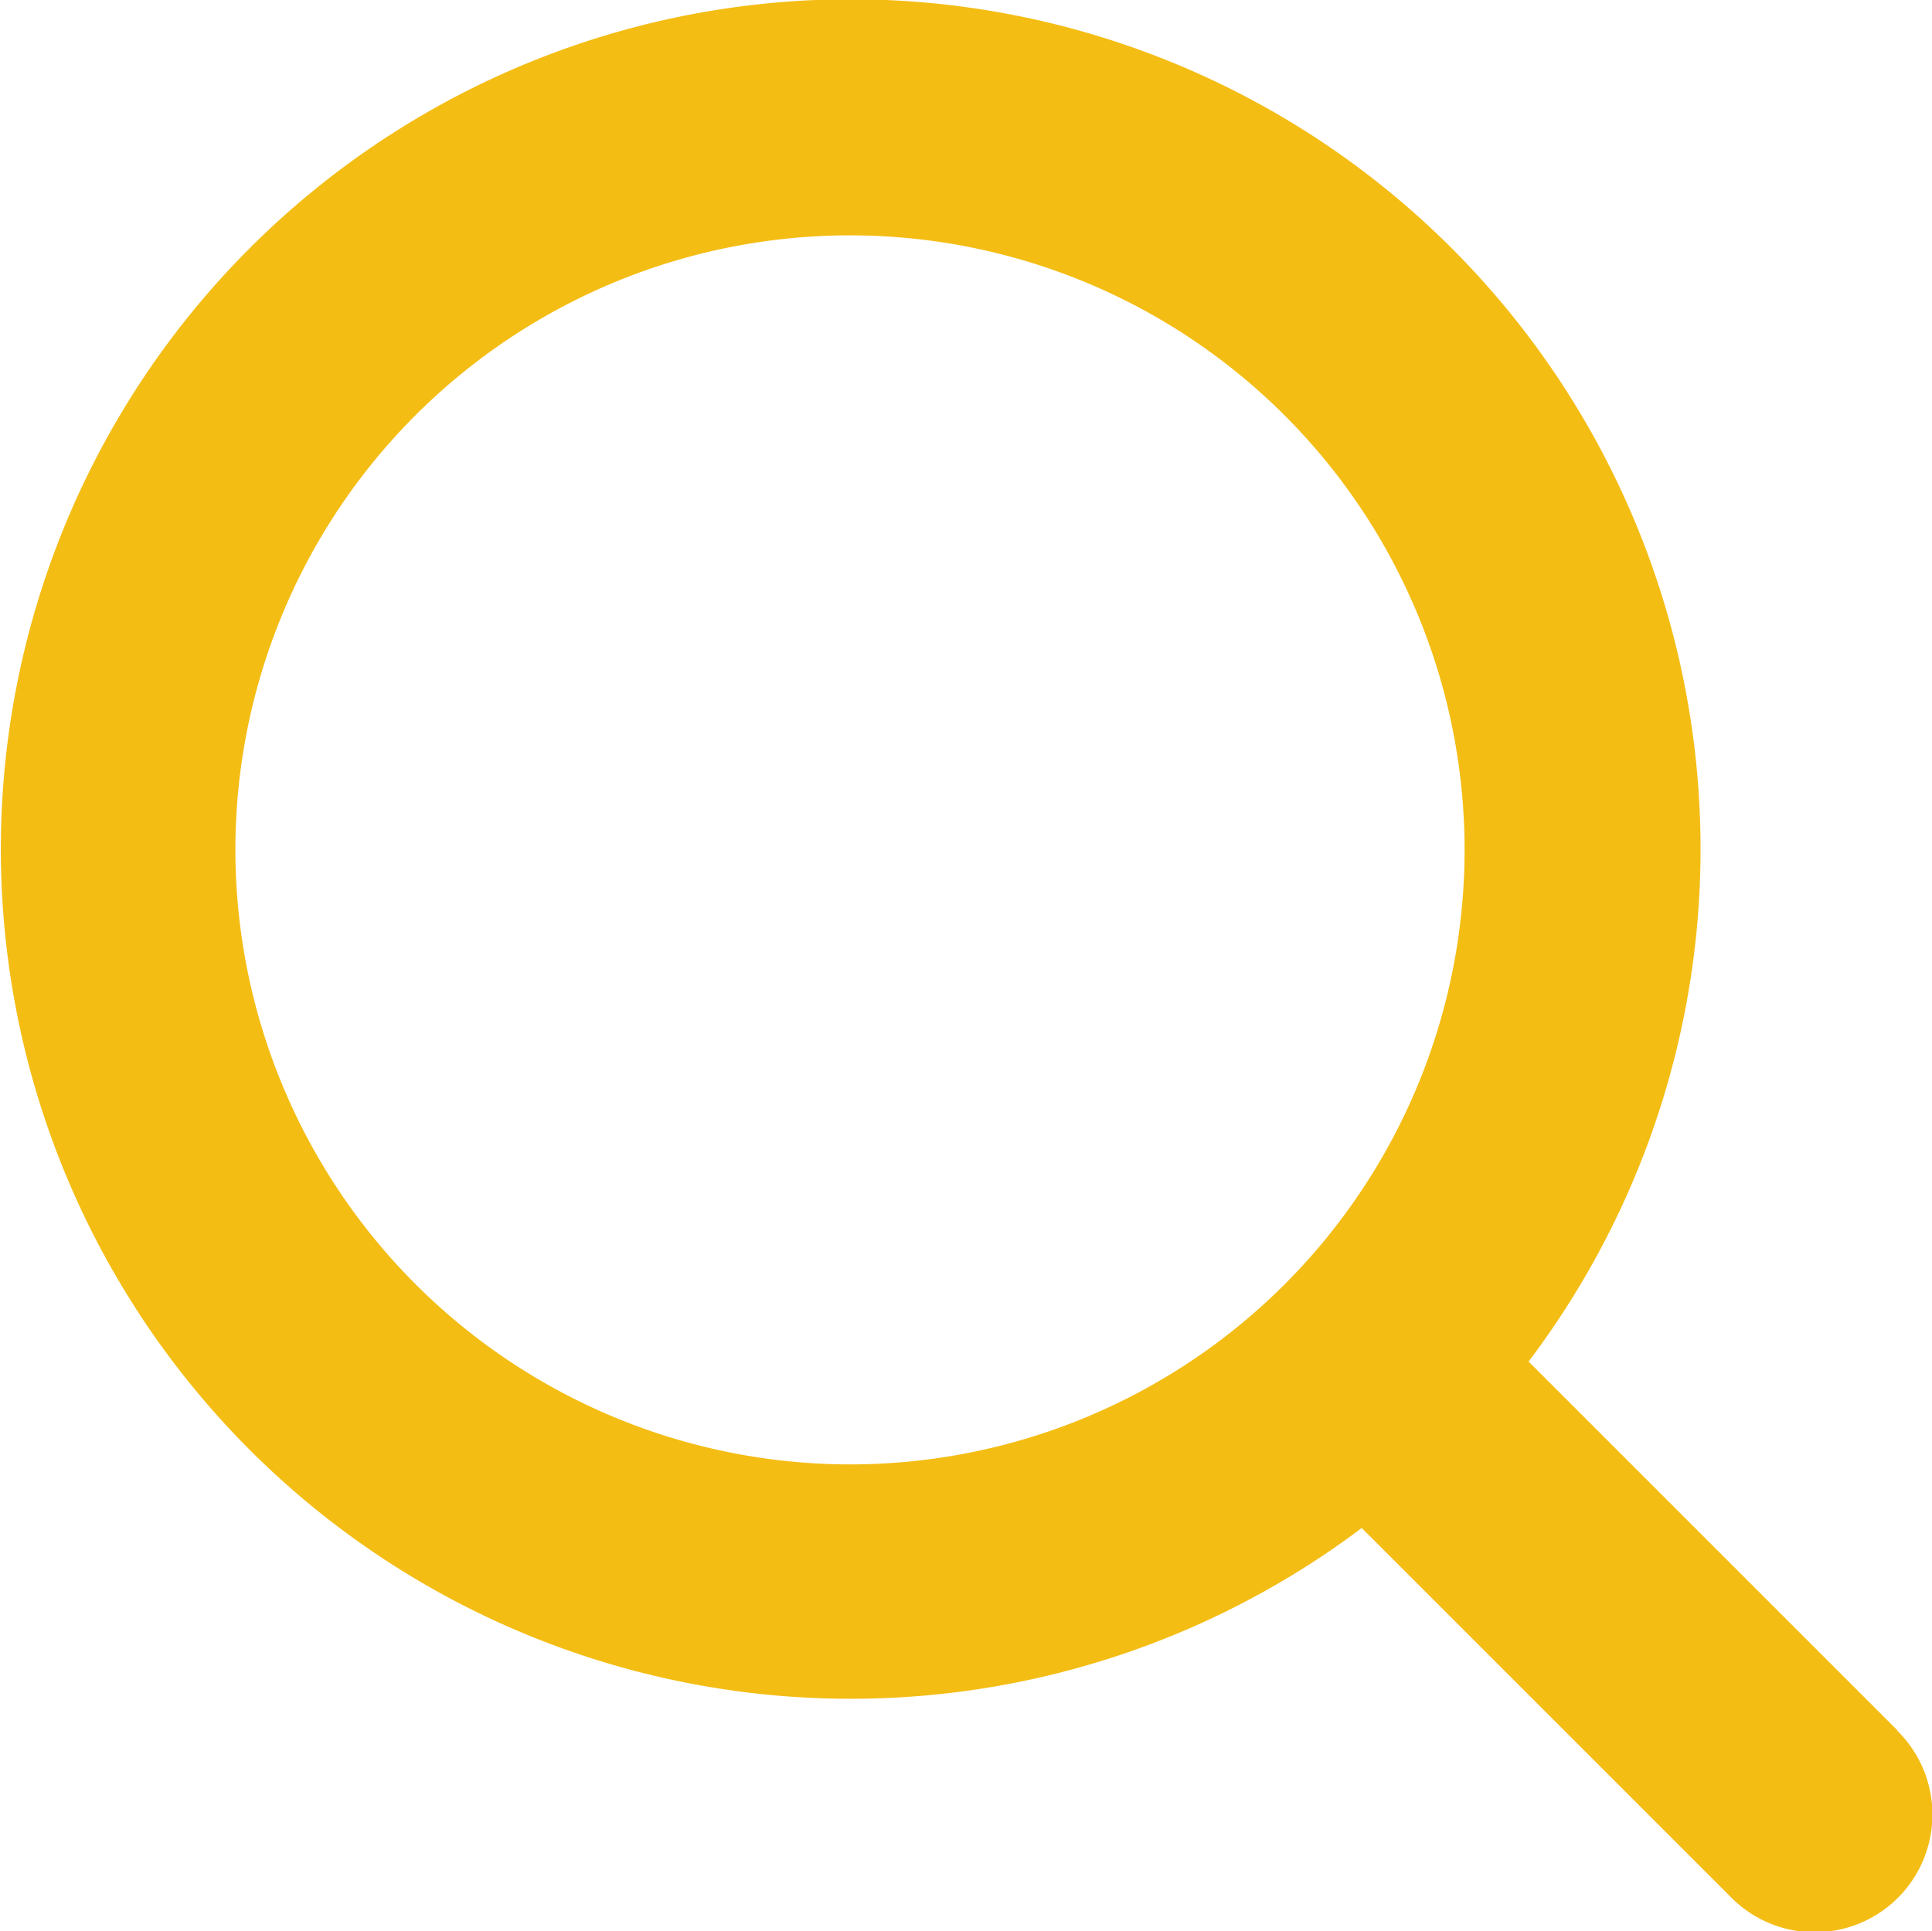 <svg xmlns="http://www.w3.org/2000/svg" width="15.004" height="15" viewBox="0 0 15.004 15">
  <path id="Path_151" data-name="Path 151" d="M315.661,139.172l-2.865-2.865A6.6,6.6,0,1,0,311.5,137.6l2.864,2.864a.914.914,0,1,0,1.293-1.292Zm-12.908-6.839a4.773,4.773,0,1,1,4.773,4.773A4.778,4.778,0,0,1,302.753,132.333Z" transform="translate(-300.925 -125.732)" fill="#f4bd14"/>
</svg>
